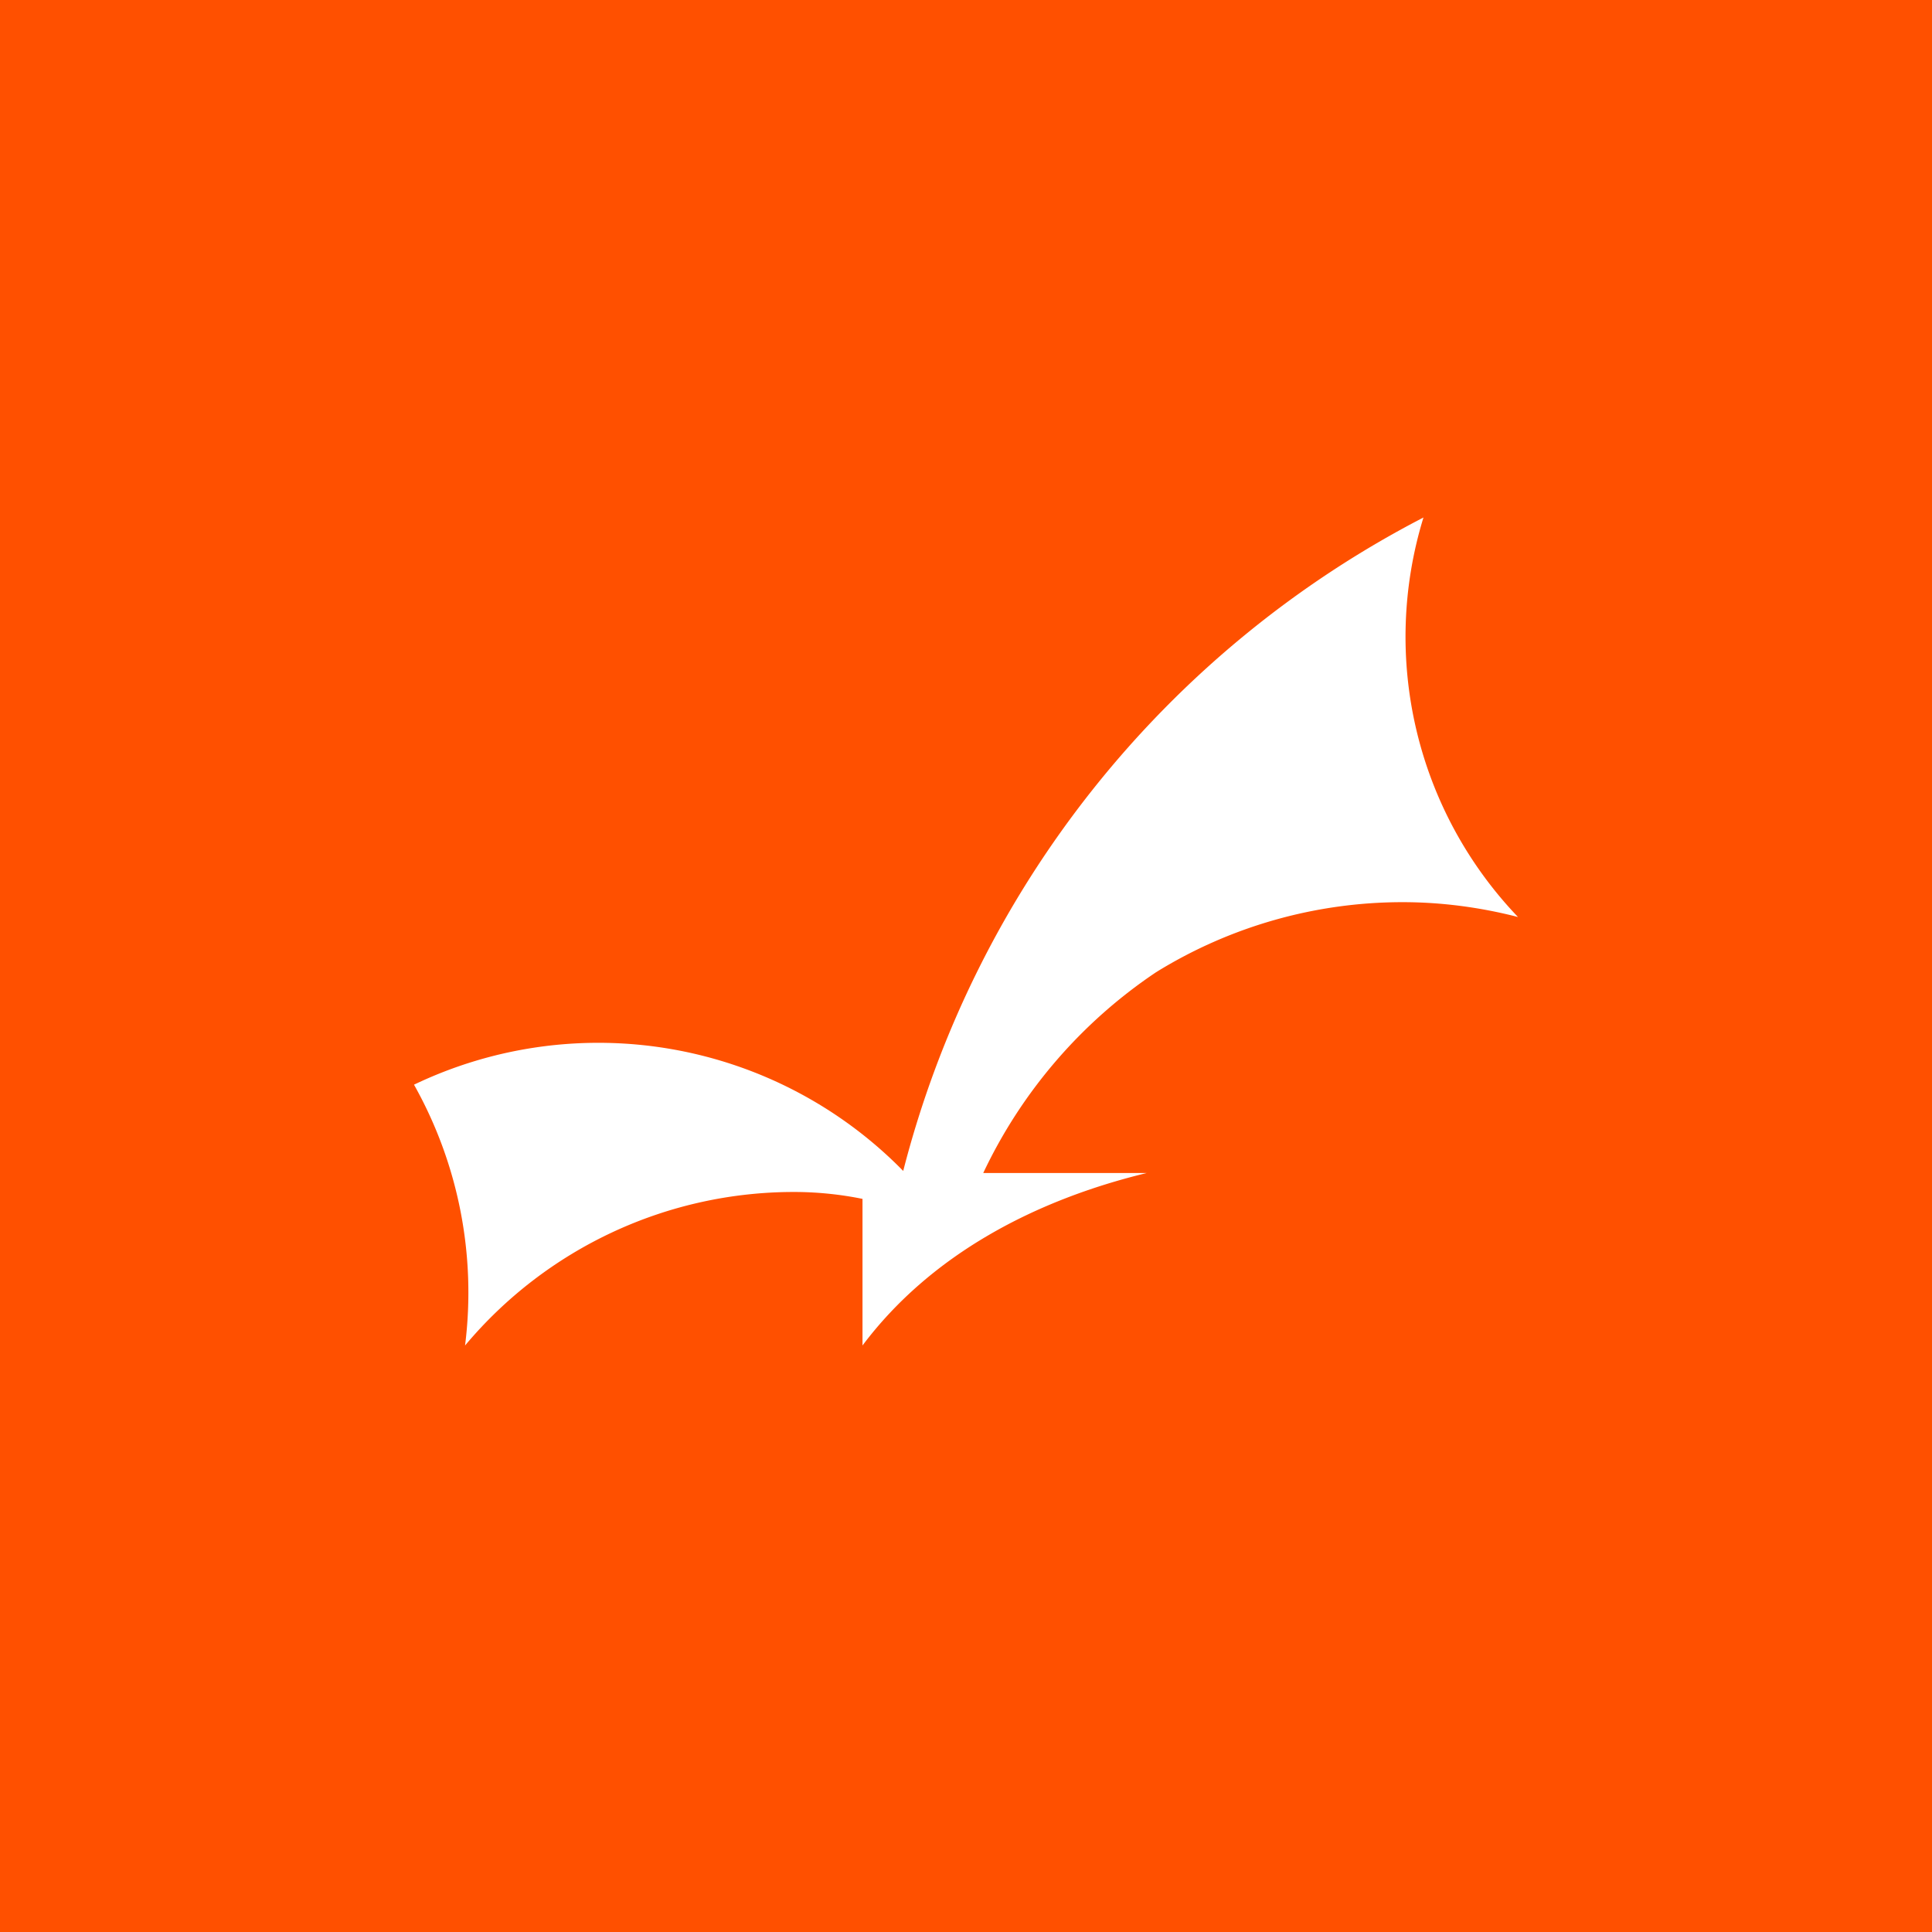 <!-- by TradingView --><svg width="56" height="56" viewBox="0 0 56 56" xmlns="http://www.w3.org/2000/svg"><path fill="#FF5000" d="M0 0h56v56H0z"/><path d="M40.66 26.15c1.13 0 2.25.15 3.34.43A11.75 11.75 0 0 1 41.26 15a29.6 29.6 0 0 0-15.08 18.94A12.37 12.37 0 0 0 12 31.44 12.3 12.3 0 0 1 13.48 39a12.43 12.43 0 0 1 9.54-4.45 10 10 0 0 1 1.98.2V39c1.99-2.65 5.02-4.22 8.24-5H28.5a14.42 14.42 0 0 1 5.01-5.82 13.58 13.58 0 0 1 7.16-2.03Z" fill="#fff"/></svg>